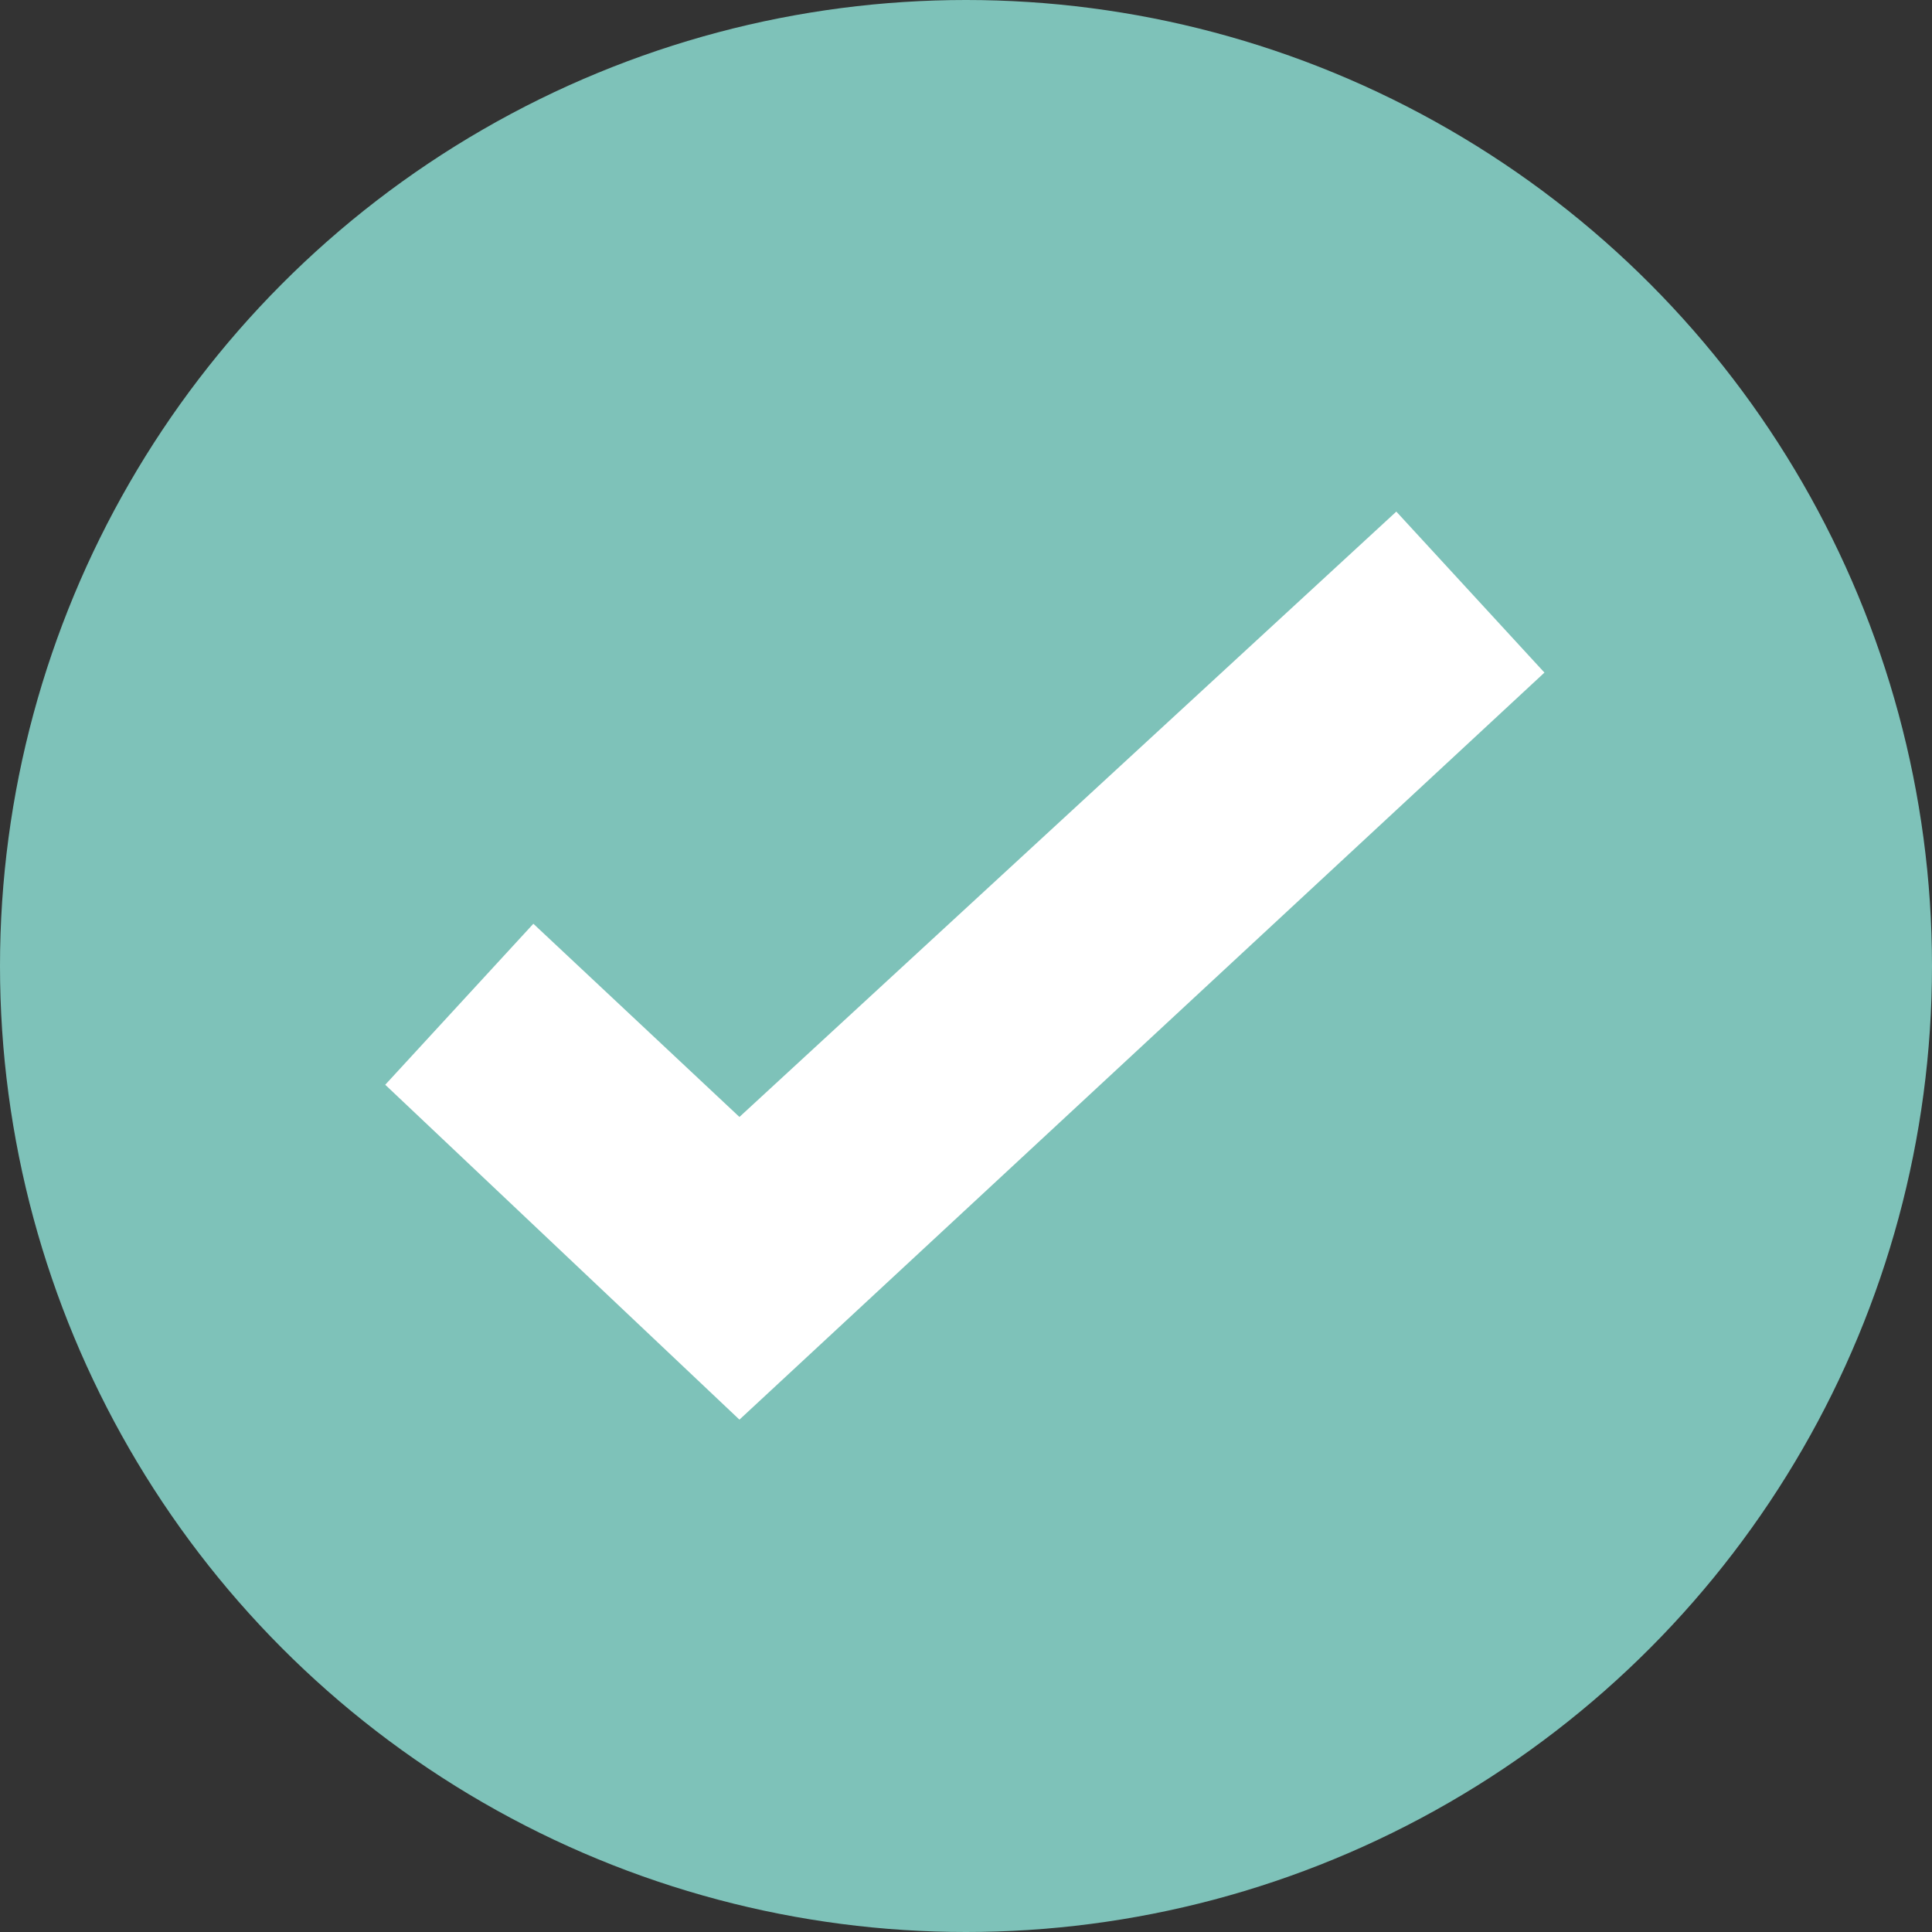 <svg enable-background="new 0 0 30 30" viewBox="0 0 30 30" xmlns="http://www.w3.org/2000/svg"><rect x="0" y="0" width="30" height="30" fill="#333333" stroke="none"/><path d="m0 0h30v30h-30z" fill="none"/><circle cx="15" cy="15" fill="#7ec2b9" r="15"/><path d="m5.5 14.1-5.5-5.2 2.3-2.5 3.2 3 10.2-9.4 2.3 2.5z" fill="#fff" transform="translate(5.982 7.944)"/></svg>